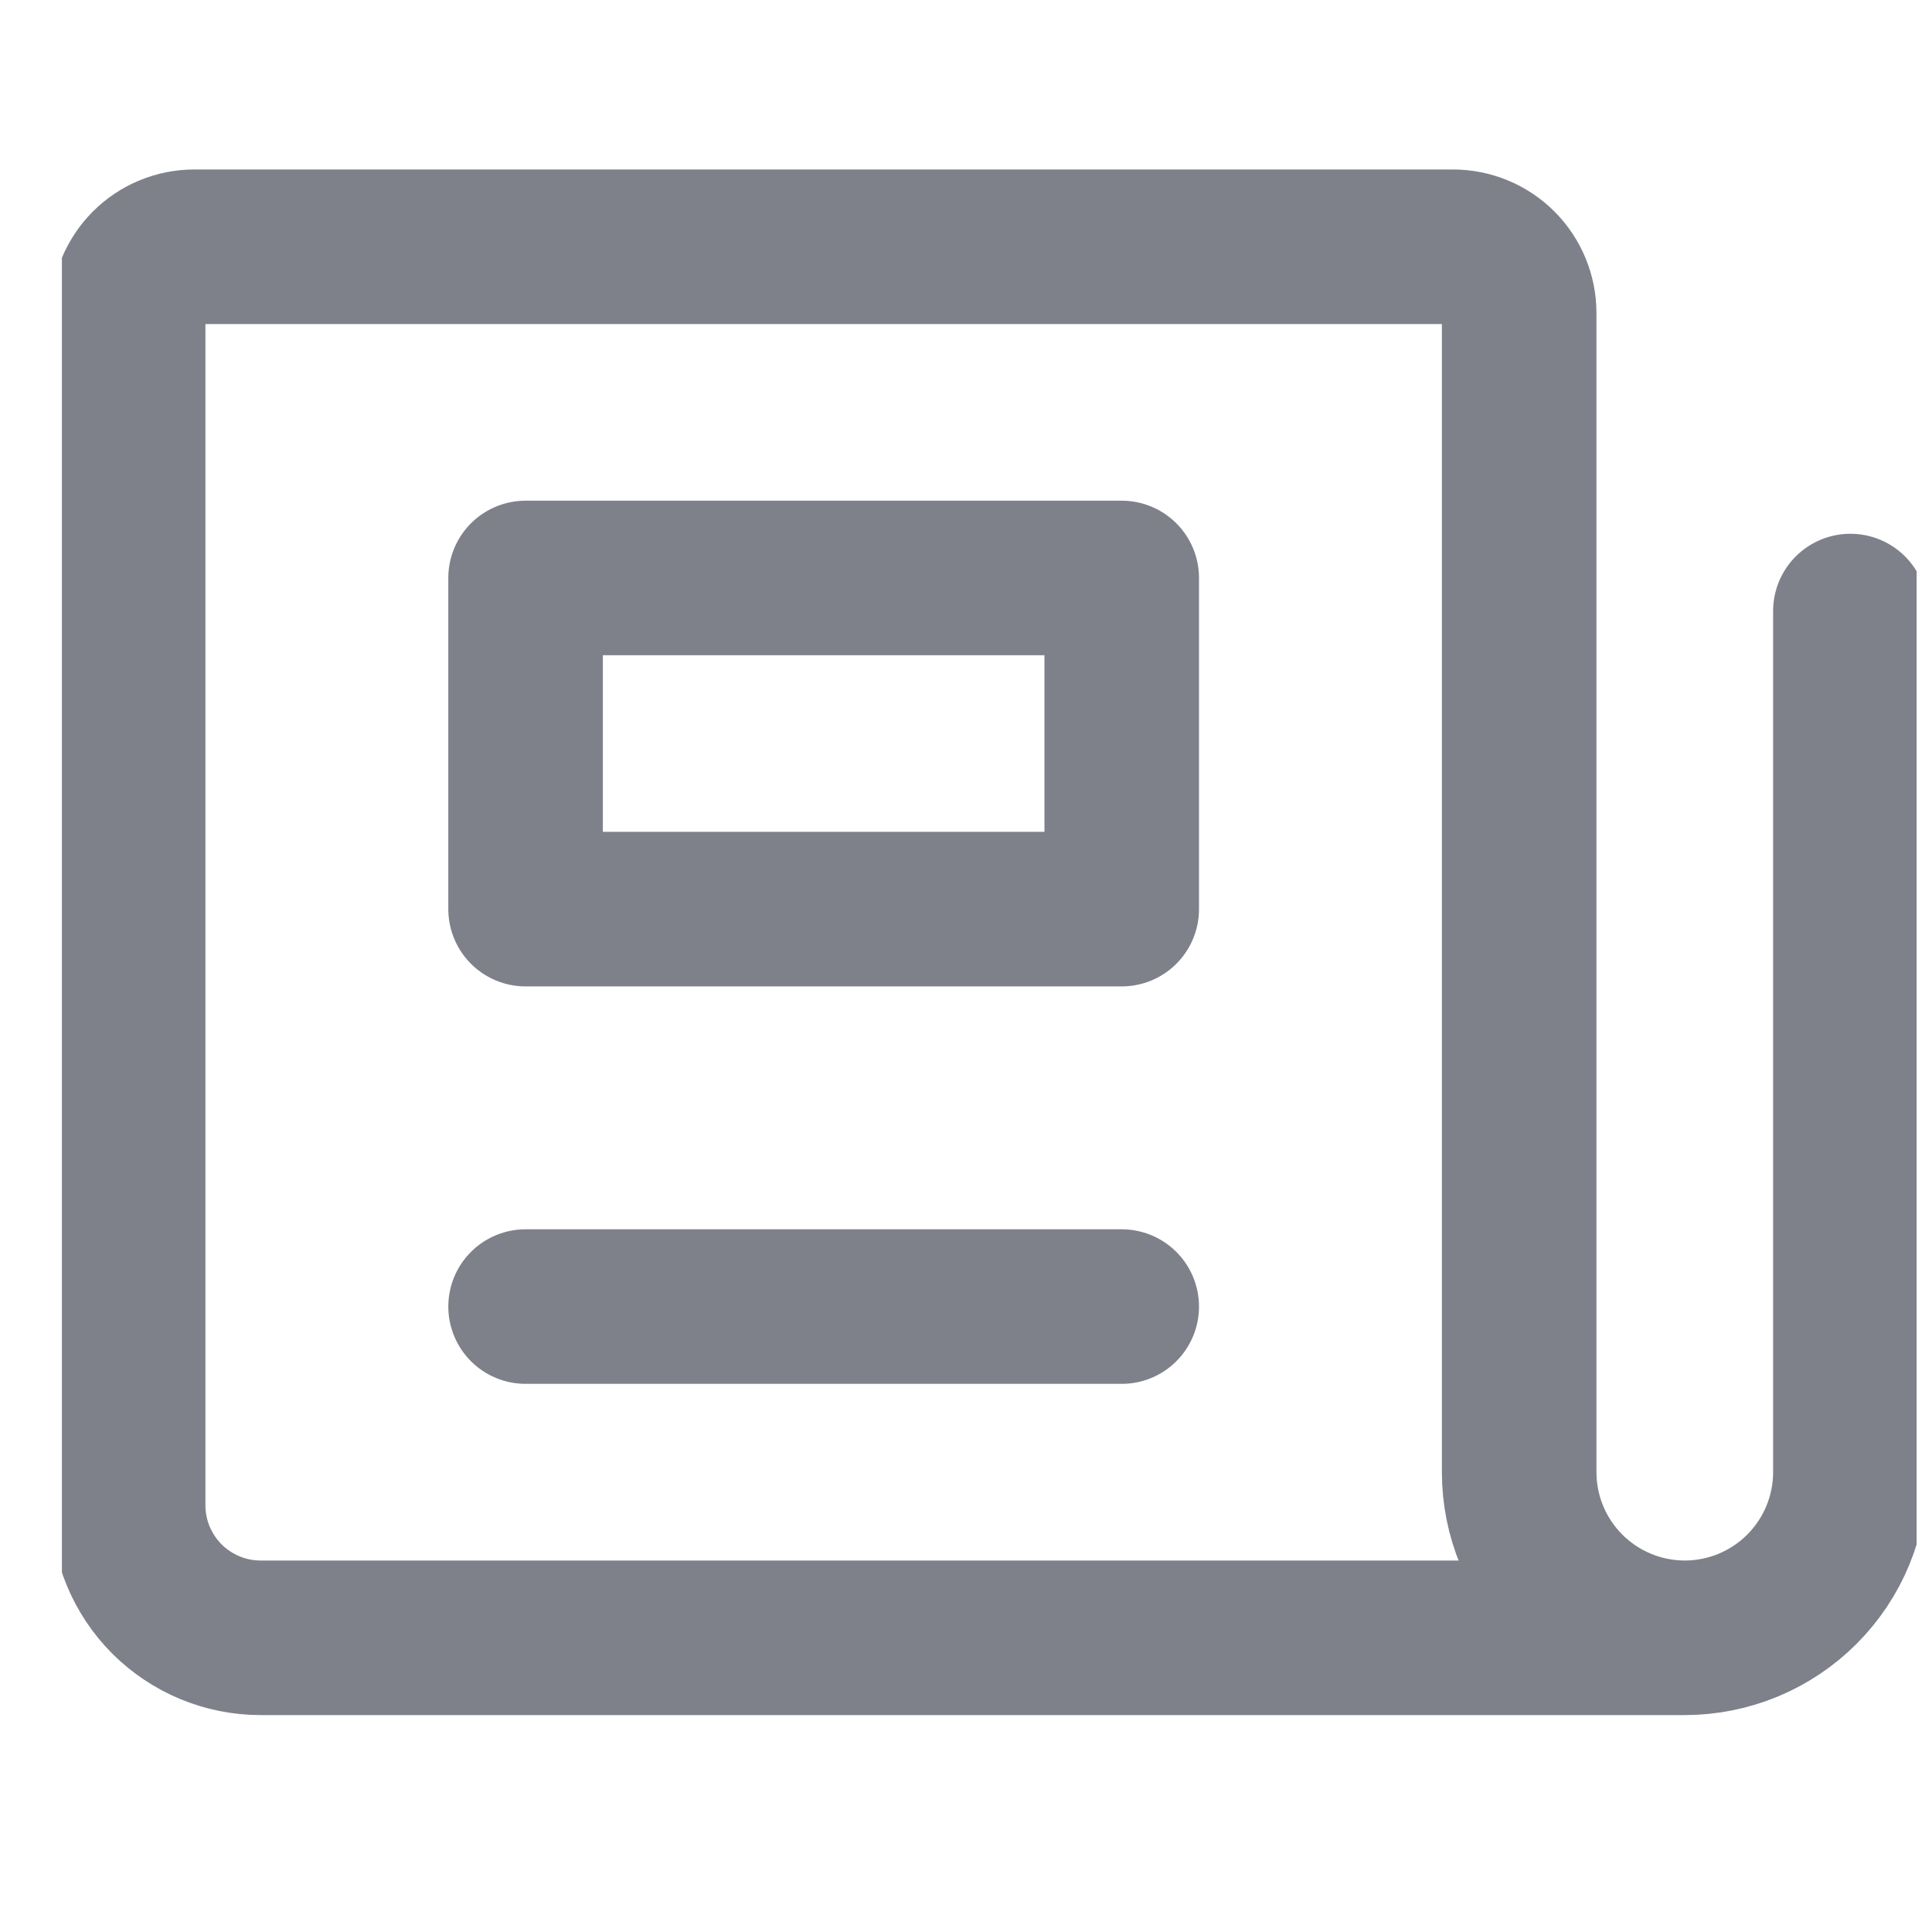<svg width="25" height="25" viewBox="0 0 25 25" fill="none" xmlns="http://www.w3.org/2000/svg">
<g clip-path="url(#clip0_16180_64913)">
<path d="M23.944 7.907V19.05C23.944 19.618 23.718 20.163 23.316 20.565C22.914 20.967 22.369 21.193 21.801 21.193M21.801 21.193C21.233 21.193 20.688 20.967 20.286 20.565C19.884 20.163 19.658 19.618 19.658 19.05V4.05C19.658 3.823 19.568 3.605 19.407 3.444C19.246 3.283 19.028 3.193 18.801 3.193H2.515C2.288 3.193 2.07 3.283 1.909 3.444C1.749 3.605 1.658 3.823 1.658 4.05V19.479C1.658 19.933 1.839 20.369 2.16 20.691C2.482 21.012 2.918 21.193 3.372 21.193H21.801Z" stroke="#7E818A" stroke-width="2" stroke-linecap="round" stroke-linejoin="round"/>
<path d="M6.801 16.907H14.515M14.515 7.479H6.801V11.764H14.515V7.479Z" stroke="#7E818A" stroke-width="2" stroke-linecap="round" stroke-linejoin="round"/>
</g>
<defs>
<clipPath id="clip0_16180_64913">
<rect width="24" height="24" fill="white" transform="translate(0.801 0.193)"/>
</clipPath>
</defs>
</svg>
